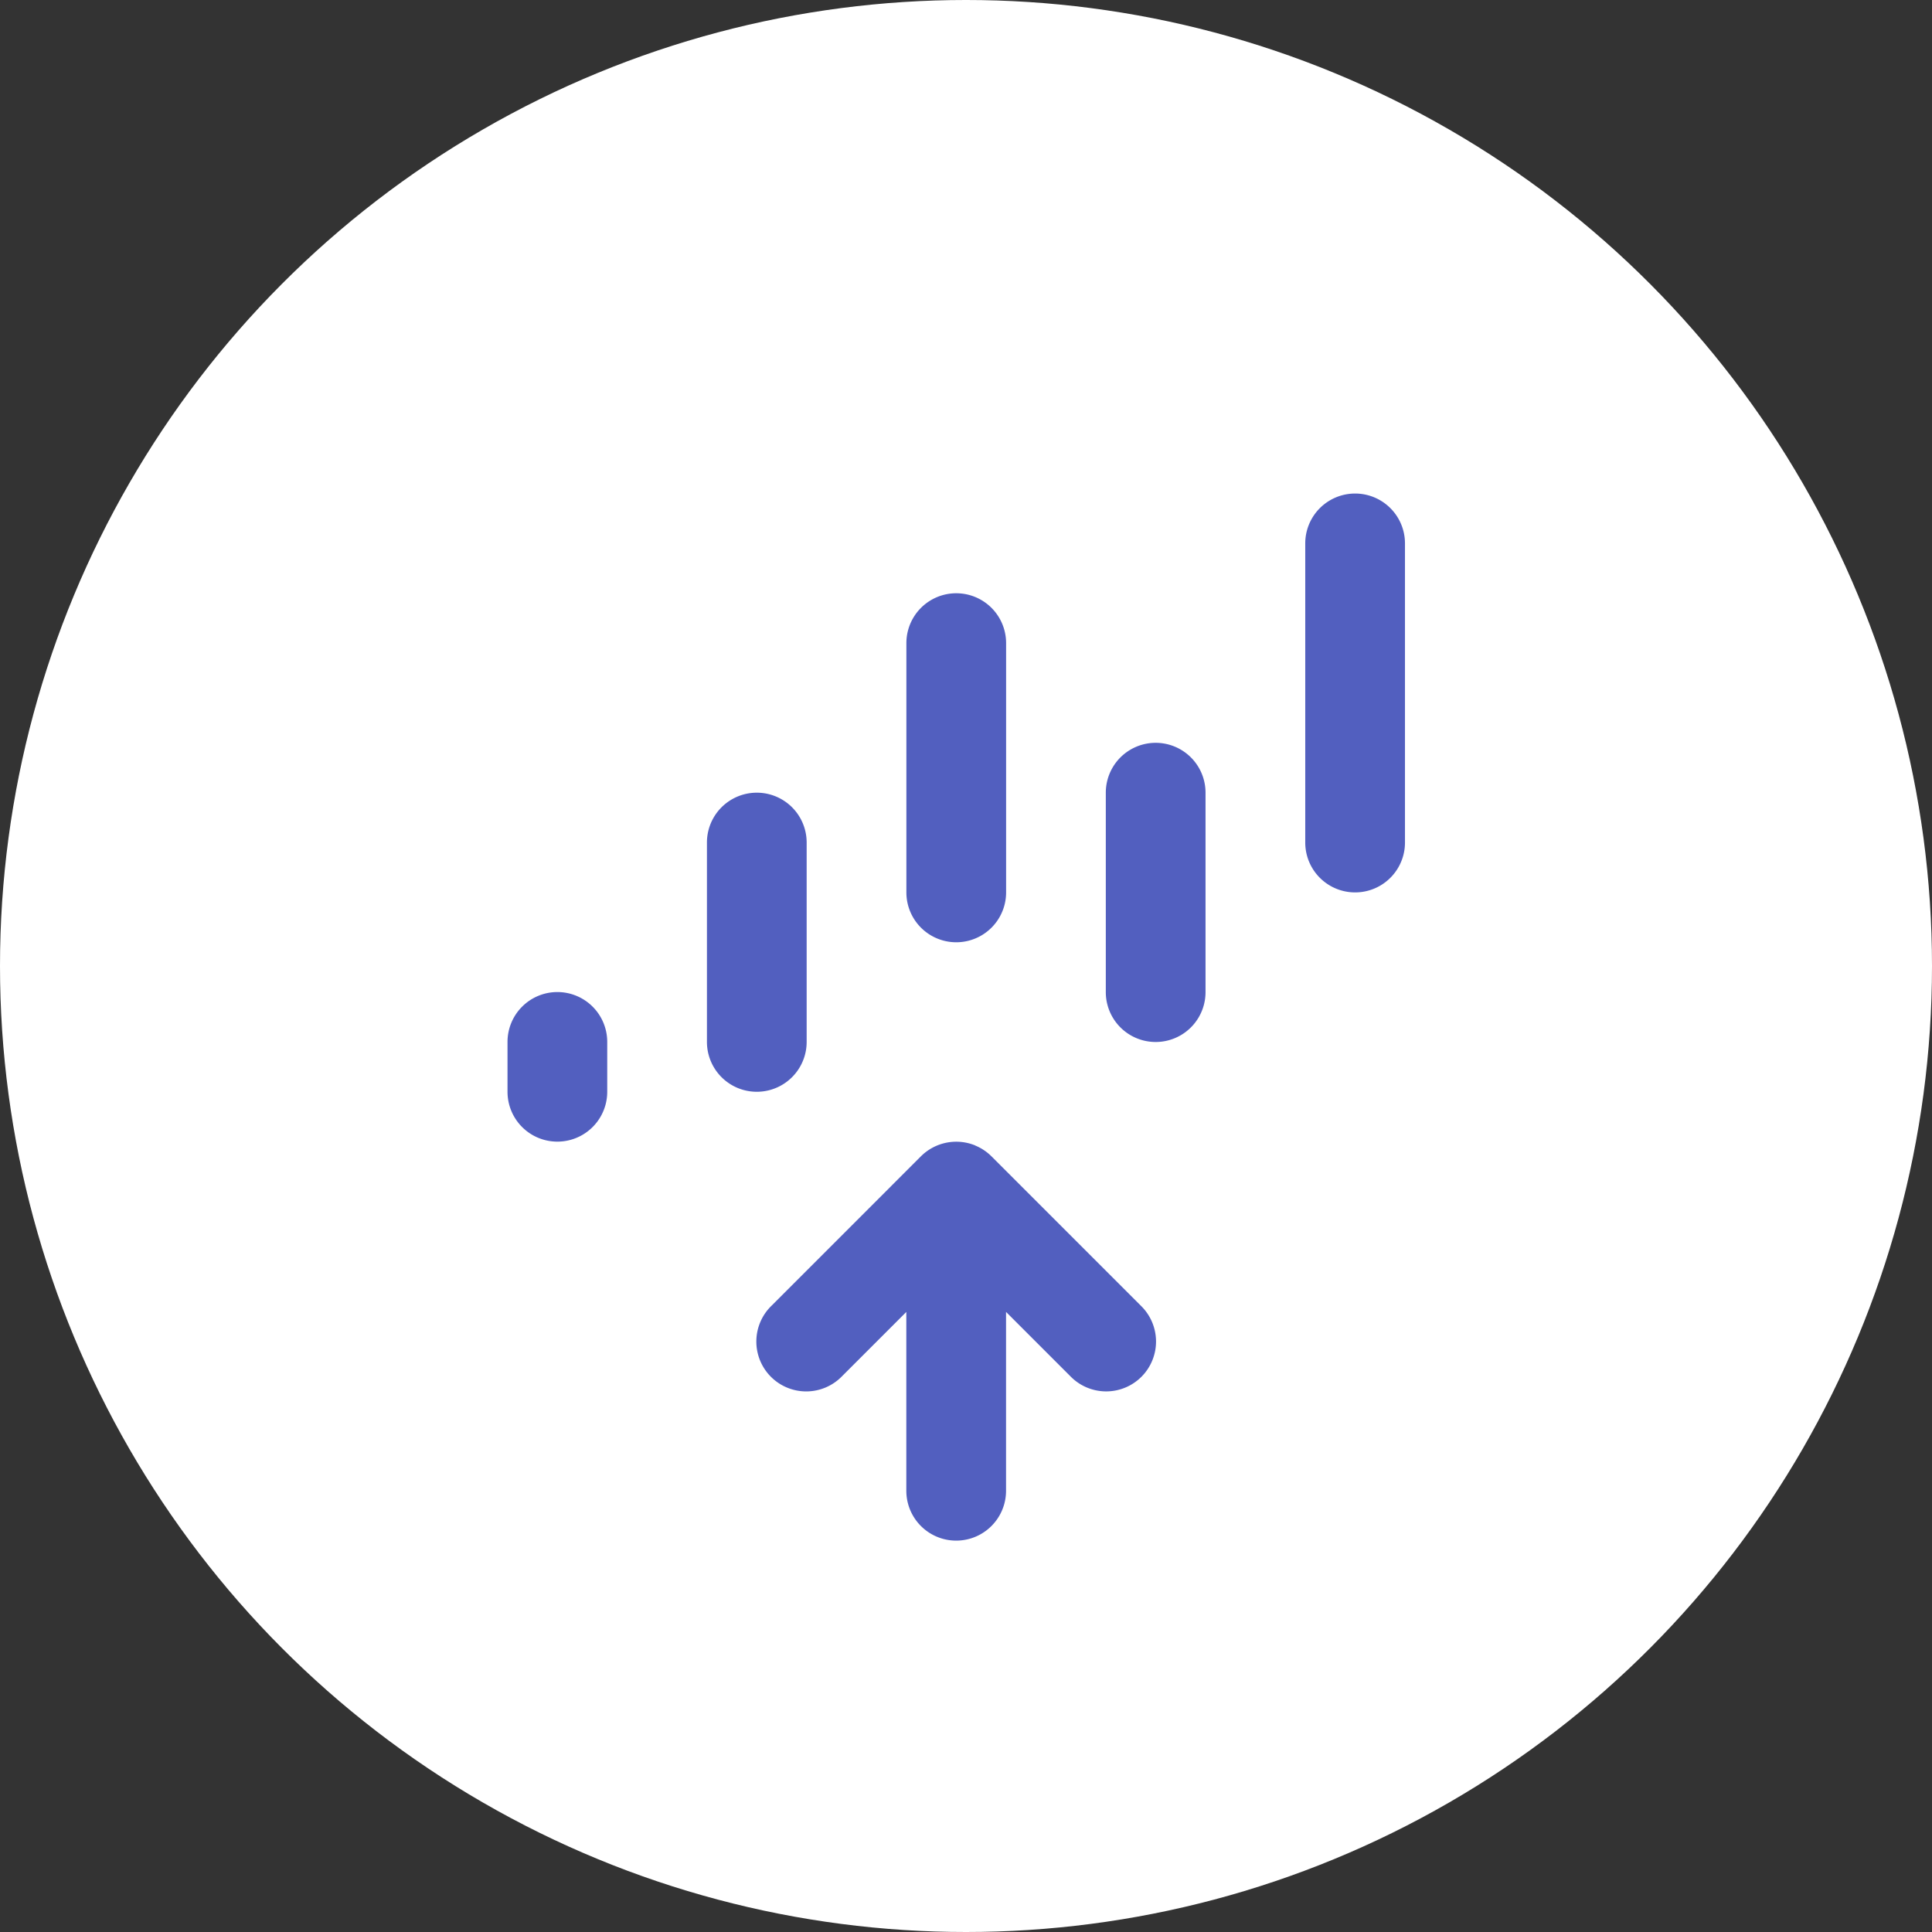 <svg xmlns="http://www.w3.org/2000/svg" width="99" height="99" viewBox="0 0 99 99"><rect x="0" y="0" width="99" height="99" fill="#333333" stroke="none"/><g id="Gruppe_162" data-name="Gruppe 162" transform="translate(-58)"><circle id="Ellipse_3" data-name="Ellipse 3" cx="49.5" cy="49.5" r="49.5" transform="translate(58)" fill="#fff"></circle><g id="Icons" transform="translate(84.006 25.29)"><path id="Pfad_58" data-name="Pfad 58" d="M48.988,19.884V4.555a2.555,2.555,0,1,0-5.11,0V19.884a2.555,2.555,0,1,0,5.11,0Zm-10.22,7.665V17.329a2.555,2.555,0,1,0-5.11,0v10.22a2.555,2.555,0,1,0,5.11,0ZM23.439,9.665V22.439a2.555,2.555,0,1,0,5.11,0V9.665a2.555,2.555,0,1,0-5.11,0ZM18.329,30.1V19.884a2.555,2.555,0,1,0-5.11,0V30.1a2.555,2.555,0,1,0,5.11,0ZM3,30.1v2.555a2.555,2.555,0,1,0,5.11,0V30.1A2.555,2.555,0,1,0,3,30.1Zm23.97,5.307a2.564,2.564,0,0,0-2.785.554l-7.662,7.663a2.555,2.555,0,1,0,3.613,3.613l3.3-3.3V53.1a2.555,2.555,0,1,0,5.11,0V43.936l3.3,3.3a2.555,2.555,0,1,0,3.613-3.613L27.8,35.964A2.552,2.552,0,0,0,26.97,35.411Z" transform="translate(-3 -2)" fill="#525fbf"></path></g></g></svg>